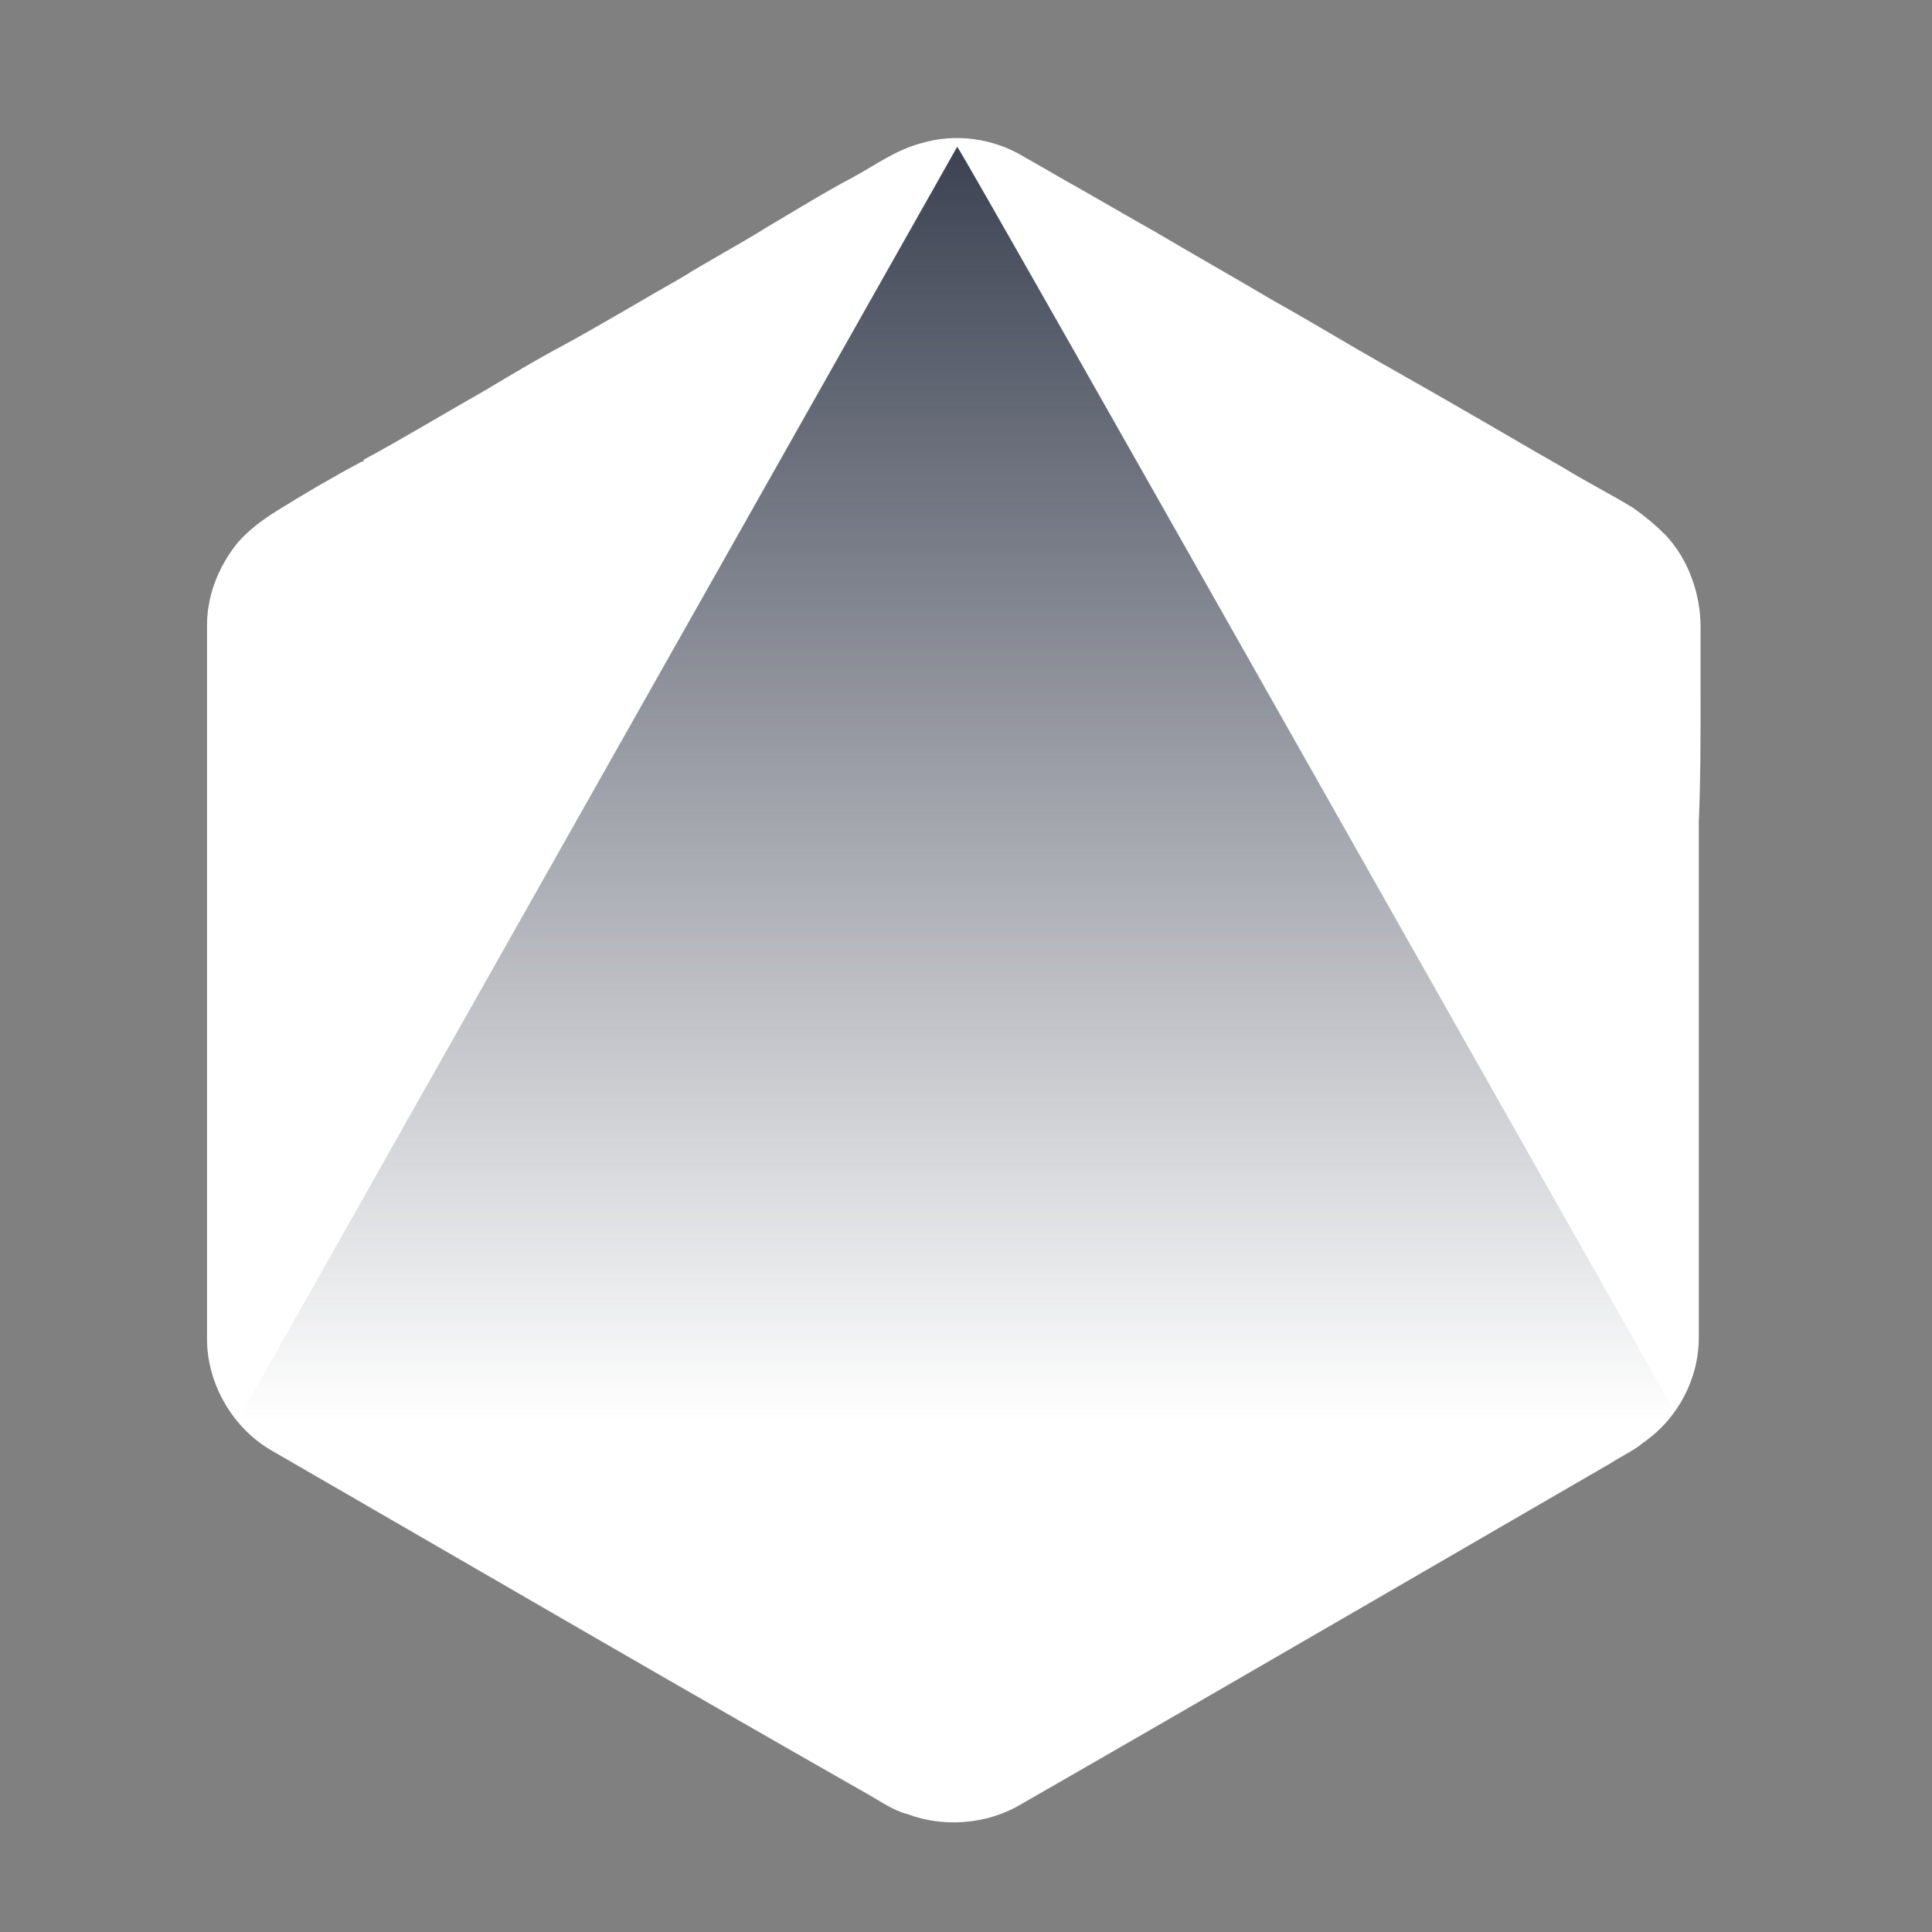 <svg width="20" height="20" viewBox="0 0 20 20" fill="none" xmlns="http://www.w3.org/2000/svg">
<rect x="0" y="0" width="20" height="20" fill="#808080" stroke="none"/>
<path d="M17.604 7.272C17.604 7.005 17.604 6.755 17.604 6.488C17.604 6.15 17.479 5.793 17.247 5.544C17.14 5.437 17.034 5.348 16.909 5.259C16.677 5.117 16.428 4.992 16.196 4.849C15.822 4.636 15.43 4.404 15.056 4.19C14.718 3.994 14.397 3.816 14.059 3.62C13.756 3.442 13.453 3.264 13.168 3.104C12.776 2.872 12.367 2.641 11.975 2.409C11.69 2.249 11.387 2.071 11.102 1.91C10.942 1.821 10.764 1.715 10.603 1.625C10.283 1.43 9.891 1.376 9.535 1.483C9.267 1.554 9.054 1.715 8.822 1.839C8.519 2 8.234 2.178 7.932 2.356C7.647 2.534 7.344 2.694 7.059 2.872C6.649 3.104 6.239 3.353 5.812 3.585C5.545 3.727 5.278 3.888 5.01 4.048C4.601 4.279 4.191 4.529 3.763 4.76V4.778H3.746C3.443 4.939 3.14 5.117 2.855 5.295C2.713 5.384 2.57 5.491 2.463 5.615C2.303 5.811 2.196 6.043 2.16 6.274C2.143 6.363 2.143 6.435 2.143 6.524C2.143 6.844 2.143 7.165 2.143 7.486C2.143 7.771 2.143 8.056 2.143 8.323C2.143 8.804 2.143 9.285 2.143 9.766C2.143 10.478 2.143 11.191 2.143 11.903C2.143 12.562 2.143 13.203 2.143 13.862C2.143 14.325 2.41 14.789 2.819 15.02C4.886 16.214 6.934 17.407 9 18.583C9.125 18.654 9.25 18.743 9.392 18.779C9.766 18.921 10.211 18.885 10.55 18.689C12.598 17.514 14.647 16.32 16.677 15.145C16.784 15.074 16.909 15.02 17.016 14.931C17.372 14.682 17.586 14.272 17.586 13.845C17.586 13.239 17.586 12.616 17.586 12.01C17.586 11.244 17.586 10.46 17.586 9.694C17.586 9.302 17.586 8.893 17.586 8.501C17.604 8.091 17.604 7.682 17.604 7.272Z" fill="white"/>
<path d="M9.909 1.519C9.838 1.643 2.463 14.7 2.463 14.7C2.57 14.824 2.695 14.931 2.837 15.003C4.904 16.196 6.952 17.389 9.018 18.565C9.143 18.636 9.268 18.725 9.41 18.761C9.784 18.903 10.229 18.868 10.568 18.672C12.616 17.496 14.665 16.303 16.695 15.127C16.802 15.056 16.927 15.003 17.034 14.914C17.158 14.824 17.265 14.718 17.337 14.611C17.337 14.629 9.998 1.626 9.909 1.519Z" fill="url(#paint0_linear_5726_2003)"/>
<defs>
<linearGradient id="paint0_linear_5726_2003" x1="9.897" y1="14.72" x2="9.897" y2="1.512" gradientUnits="userSpaceOnUse">
<stop stop-color="#3C4252" stop-opacity="0"/>
<stop offset="1" stop-color="#3C4252"/>
</linearGradient>
</defs>
</svg>
